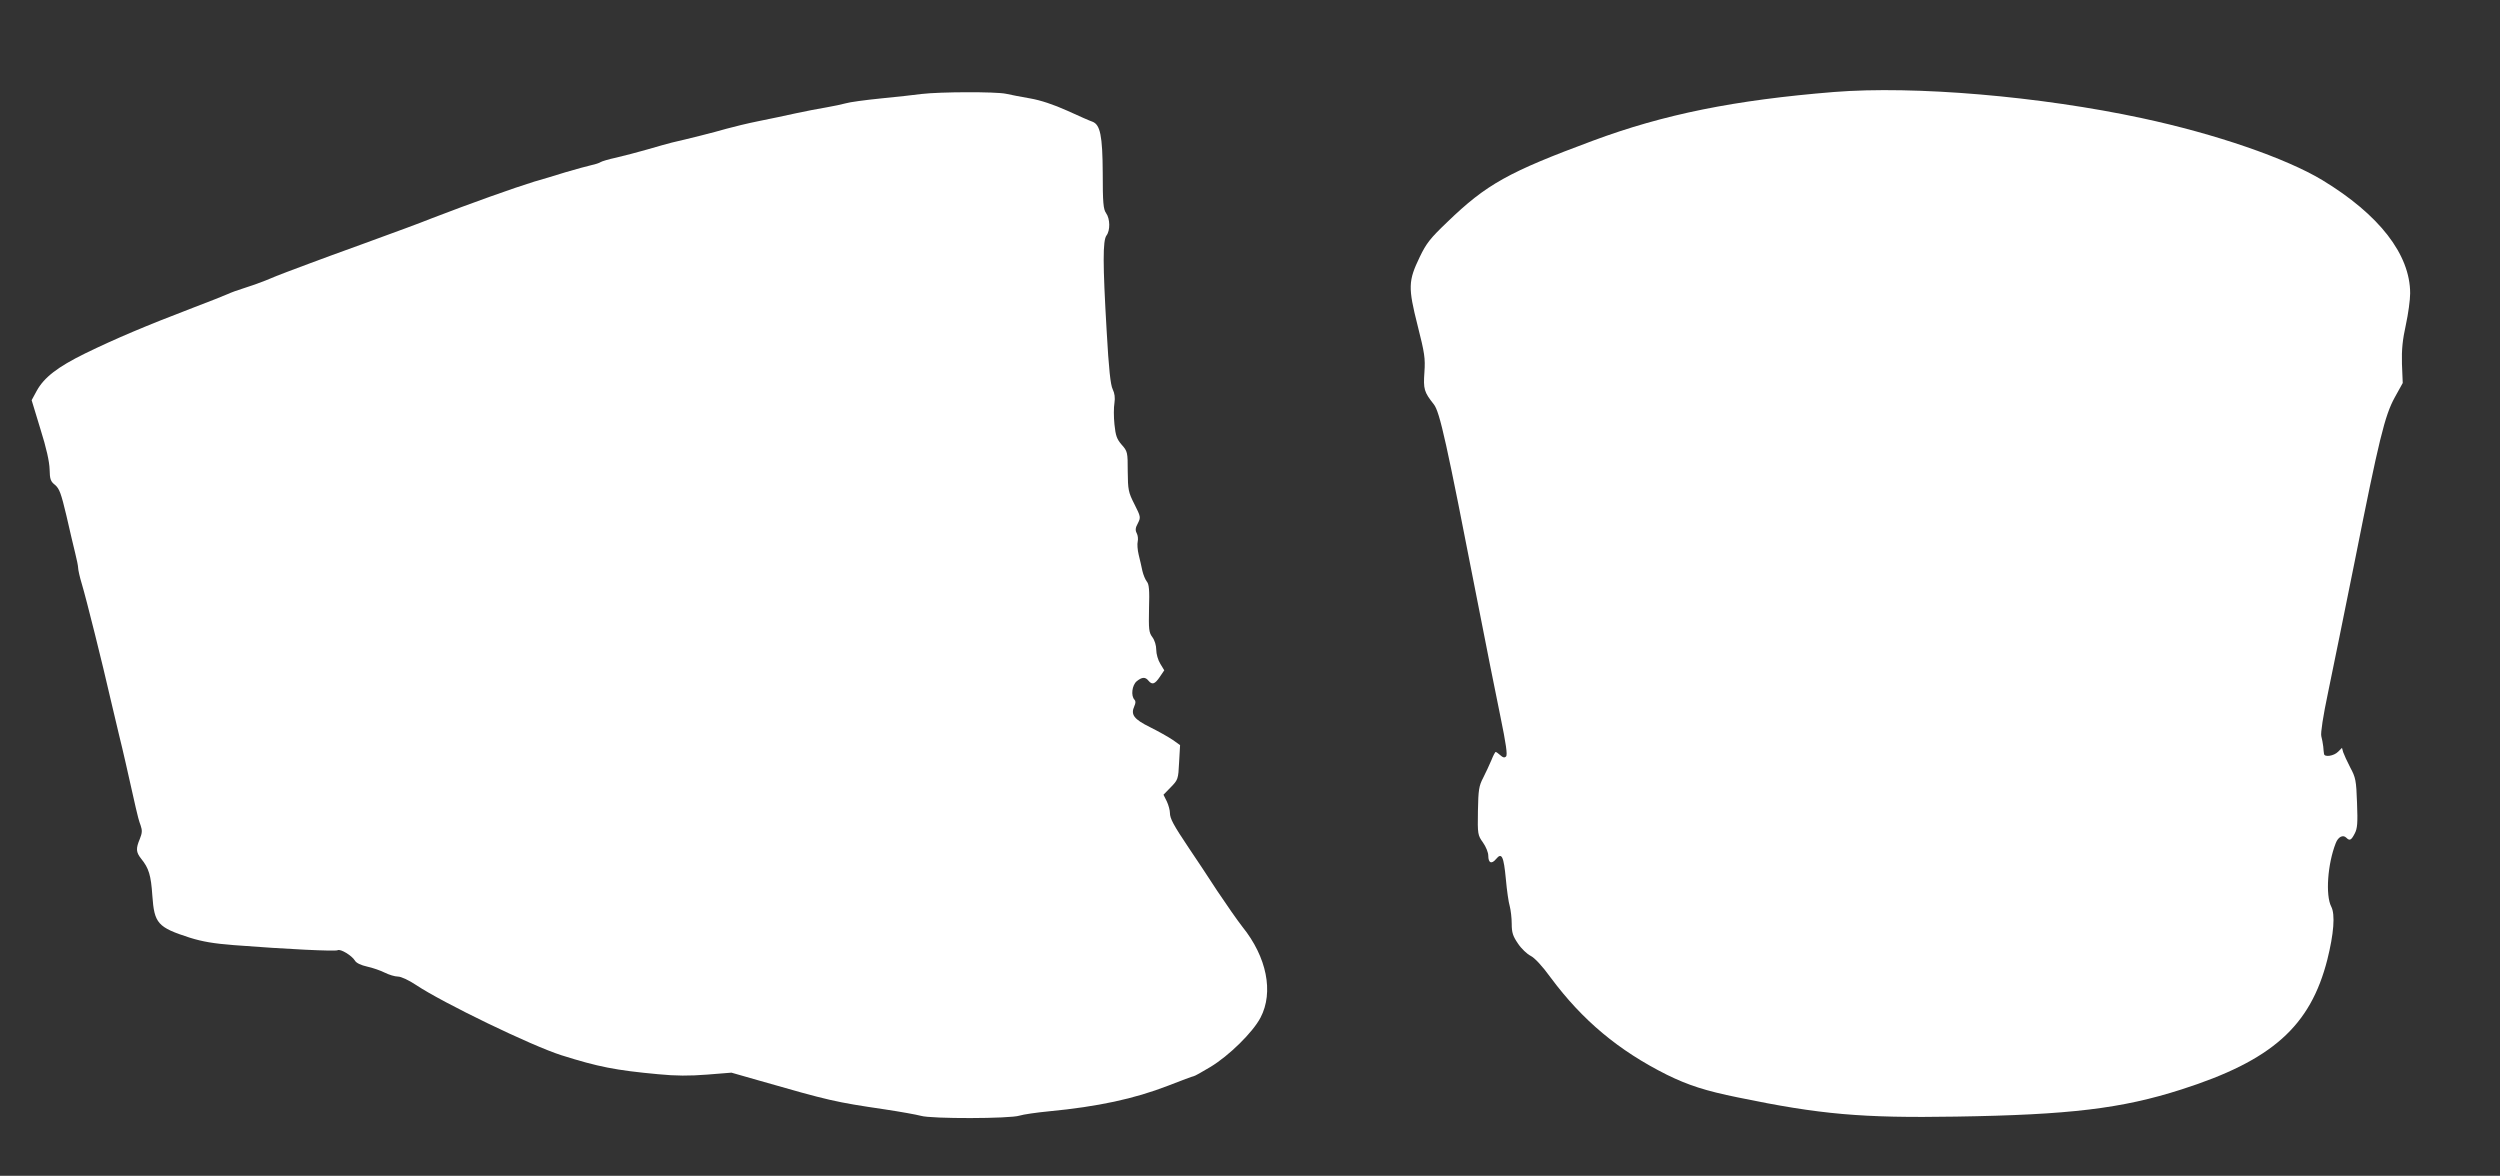 <?xml version="1.0" standalone="no"?>
<!DOCTYPE svg PUBLIC "-//W3C//DTD SVG 20010904//EN"
 "http://www.w3.org/TR/2001/REC-SVG-20010904/DTD/svg10.dtd">
<svg version="1.0" xmlns="http://www.w3.org/2000/svg"
 width="1280pt" height="602pt" viewBox="0 0 1280 602"
 preserveAspectRatio="xMidYMid meet">
<rect x="0" y="0" width="1280" height="602" fill="#333333" stroke="none"/>
<g transform="translate(0,602) scale(0.1,-0.1)"
fill="#ffffff" stroke="none">
<path d="M9390 5549 c-507 -41 -871 -114 -1236 -250 -431 -160 -543 -222 -743
-415 -88 -84 -108 -109 -142 -180 -59 -122 -60 -156 -11 -350 36 -142 40 -168
35 -240 -6 -86 -2 -101 48 -164 31 -39 65 -195 219 -985 45 -231 100 -507 122
-613 29 -141 37 -197 29 -205 -8 -8 -16 -6 -29 6 -10 9 -21 17 -24 17 -3 0
-13 -19 -22 -42 -10 -24 -29 -64 -42 -90 -22 -42 -25 -62 -27 -170 -2 -120 -1
-124 26 -162 15 -21 27 -51 27 -67 0 -38 17 -45 40 -17 29 35 39 14 50 -103 5
-57 14 -120 20 -139 5 -19 10 -60 10 -90 0 -45 6 -63 32 -101 17 -26 47 -54
65 -63 20 -10 59 -51 103 -112 162 -218 347 -373 595 -497 108 -53 196 -82
364 -116 420 -87 634 -106 1116 -98 582 9 848 41 1154 139 463 148 660 323
747 665 33 132 41 231 20 271 -30 58 -19 218 23 325 12 32 37 45 54 28 17 -17
25 -14 43 21 14 26 16 54 12 157 -4 116 -7 130 -35 182 -16 31 -32 66 -36 78
l-6 22 -20 -20 c-22 -22 -70 -29 -72 -11 -1 6 -3 22 -4 38 -2 15 -6 39 -10 53
-4 16 9 102 35 225 23 110 84 411 136 669 125 629 154 747 205 840 l41 74 -4
98 c-2 73 3 123 20 200 12 55 22 128 22 161 0 199 -158 403 -450 580 -186 112
-545 236 -923 317 -522 112 -1164 167 -1577 134z"/>
<path d="M4720 5539 c-36 -5 -130 -15 -210 -23 -80 -8 -161 -19 -180 -25 -19
-5 -64 -15 -100 -21 -36 -6 -105 -19 -155 -30 -49 -11 -135 -29 -190 -40 -55
-11 -129 -29 -165 -39 -61 -18 -201 -53 -280 -71 -19 -5 -75 -20 -125 -35 -49
-14 -121 -33 -160 -42 -38 -8 -74 -19 -80 -23 -5 -4 -26 -11 -45 -15 -19 -4
-80 -21 -135 -37 -55 -17 -127 -39 -160 -48 -101 -31 -328 -112 -520 -186 -83
-33 -166 -63 -360 -134 -110 -40 -229 -83 -265 -97 -36 -13 -90 -34 -120 -45
-30 -11 -80 -31 -110 -44 -30 -12 -80 -30 -110 -39 -30 -9 -68 -23 -85 -31
-16 -7 -95 -39 -175 -69 -243 -93 -397 -158 -555 -235 -140 -69 -209 -122
-247 -191 l-26 -48 45 -148 c31 -98 46 -168 47 -206 1 -51 5 -62 28 -80 22
-19 31 -43 58 -157 17 -74 37 -161 45 -192 8 -32 15 -66 15 -75 0 -10 8 -47
19 -83 21 -69 108 -417 146 -585 13 -55 33 -140 45 -190 20 -80 40 -170 85
-370 7 -33 18 -74 25 -91 9 -26 8 -39 -4 -69 -21 -50 -20 -68 7 -102 39 -48
50 -84 57 -189 10 -142 27 -162 192 -215 64 -20 122 -30 225 -38 271 -21 522
-33 532 -26 14 8 72 -27 88 -53 7 -13 32 -24 63 -31 28 -6 68 -20 90 -31 22
-11 52 -20 67 -20 17 0 55 -18 93 -43 136 -91 593 -312 745 -360 187 -59 277
-77 495 -97 91 -9 159 -9 250 -2 l125 10 140 -40 c363 -104 388 -110 645 -148
80 -12 163 -27 185 -33 53 -16 457 -15 505 1 19 6 87 16 150 22 251 24 437 64
610 131 69 27 128 49 132 49 4 0 42 21 85 47 95 57 218 178 257 253 68 130 32
310 -93 465 -25 32 -83 115 -129 184 -45 69 -110 168 -145 219 -79 118 -97
151 -97 180 0 13 -7 40 -16 59 l-17 34 38 39 c36 37 38 41 42 127 l5 88 -38
27 c-22 15 -74 44 -116 65 -83 41 -100 64 -80 108 7 15 7 26 1 32 -20 20 -13
75 11 95 27 22 44 23 60 3 19 -23 33 -18 58 19 l23 34 -20 33 c-12 19 -21 51
-21 72 0 22 -8 49 -20 65 -18 24 -19 40 -17 147 3 94 0 124 -11 137 -8 10 -18
34 -23 55 -4 21 -13 58 -19 83 -6 24 -8 55 -5 67 3 13 1 32 -5 43 -8 15 -7 28
6 51 15 30 15 33 -18 98 -31 61 -33 73 -34 167 0 99 -1 103 -31 137 -25 29
-31 46 -37 104 -4 38 -4 87 0 110 4 27 1 49 -9 70 -11 21 -20 102 -31 300 -20
342 -20 461 -1 487 20 26 19 86 -2 115 -14 20 -17 53 -17 205 -1 192 -13 248
-53 263 -10 3 -67 28 -128 56 -71 32 -138 54 -190 63 -44 8 -100 18 -125 24
-53 11 -337 10 -430 -1z"/>
</g>
</svg>
